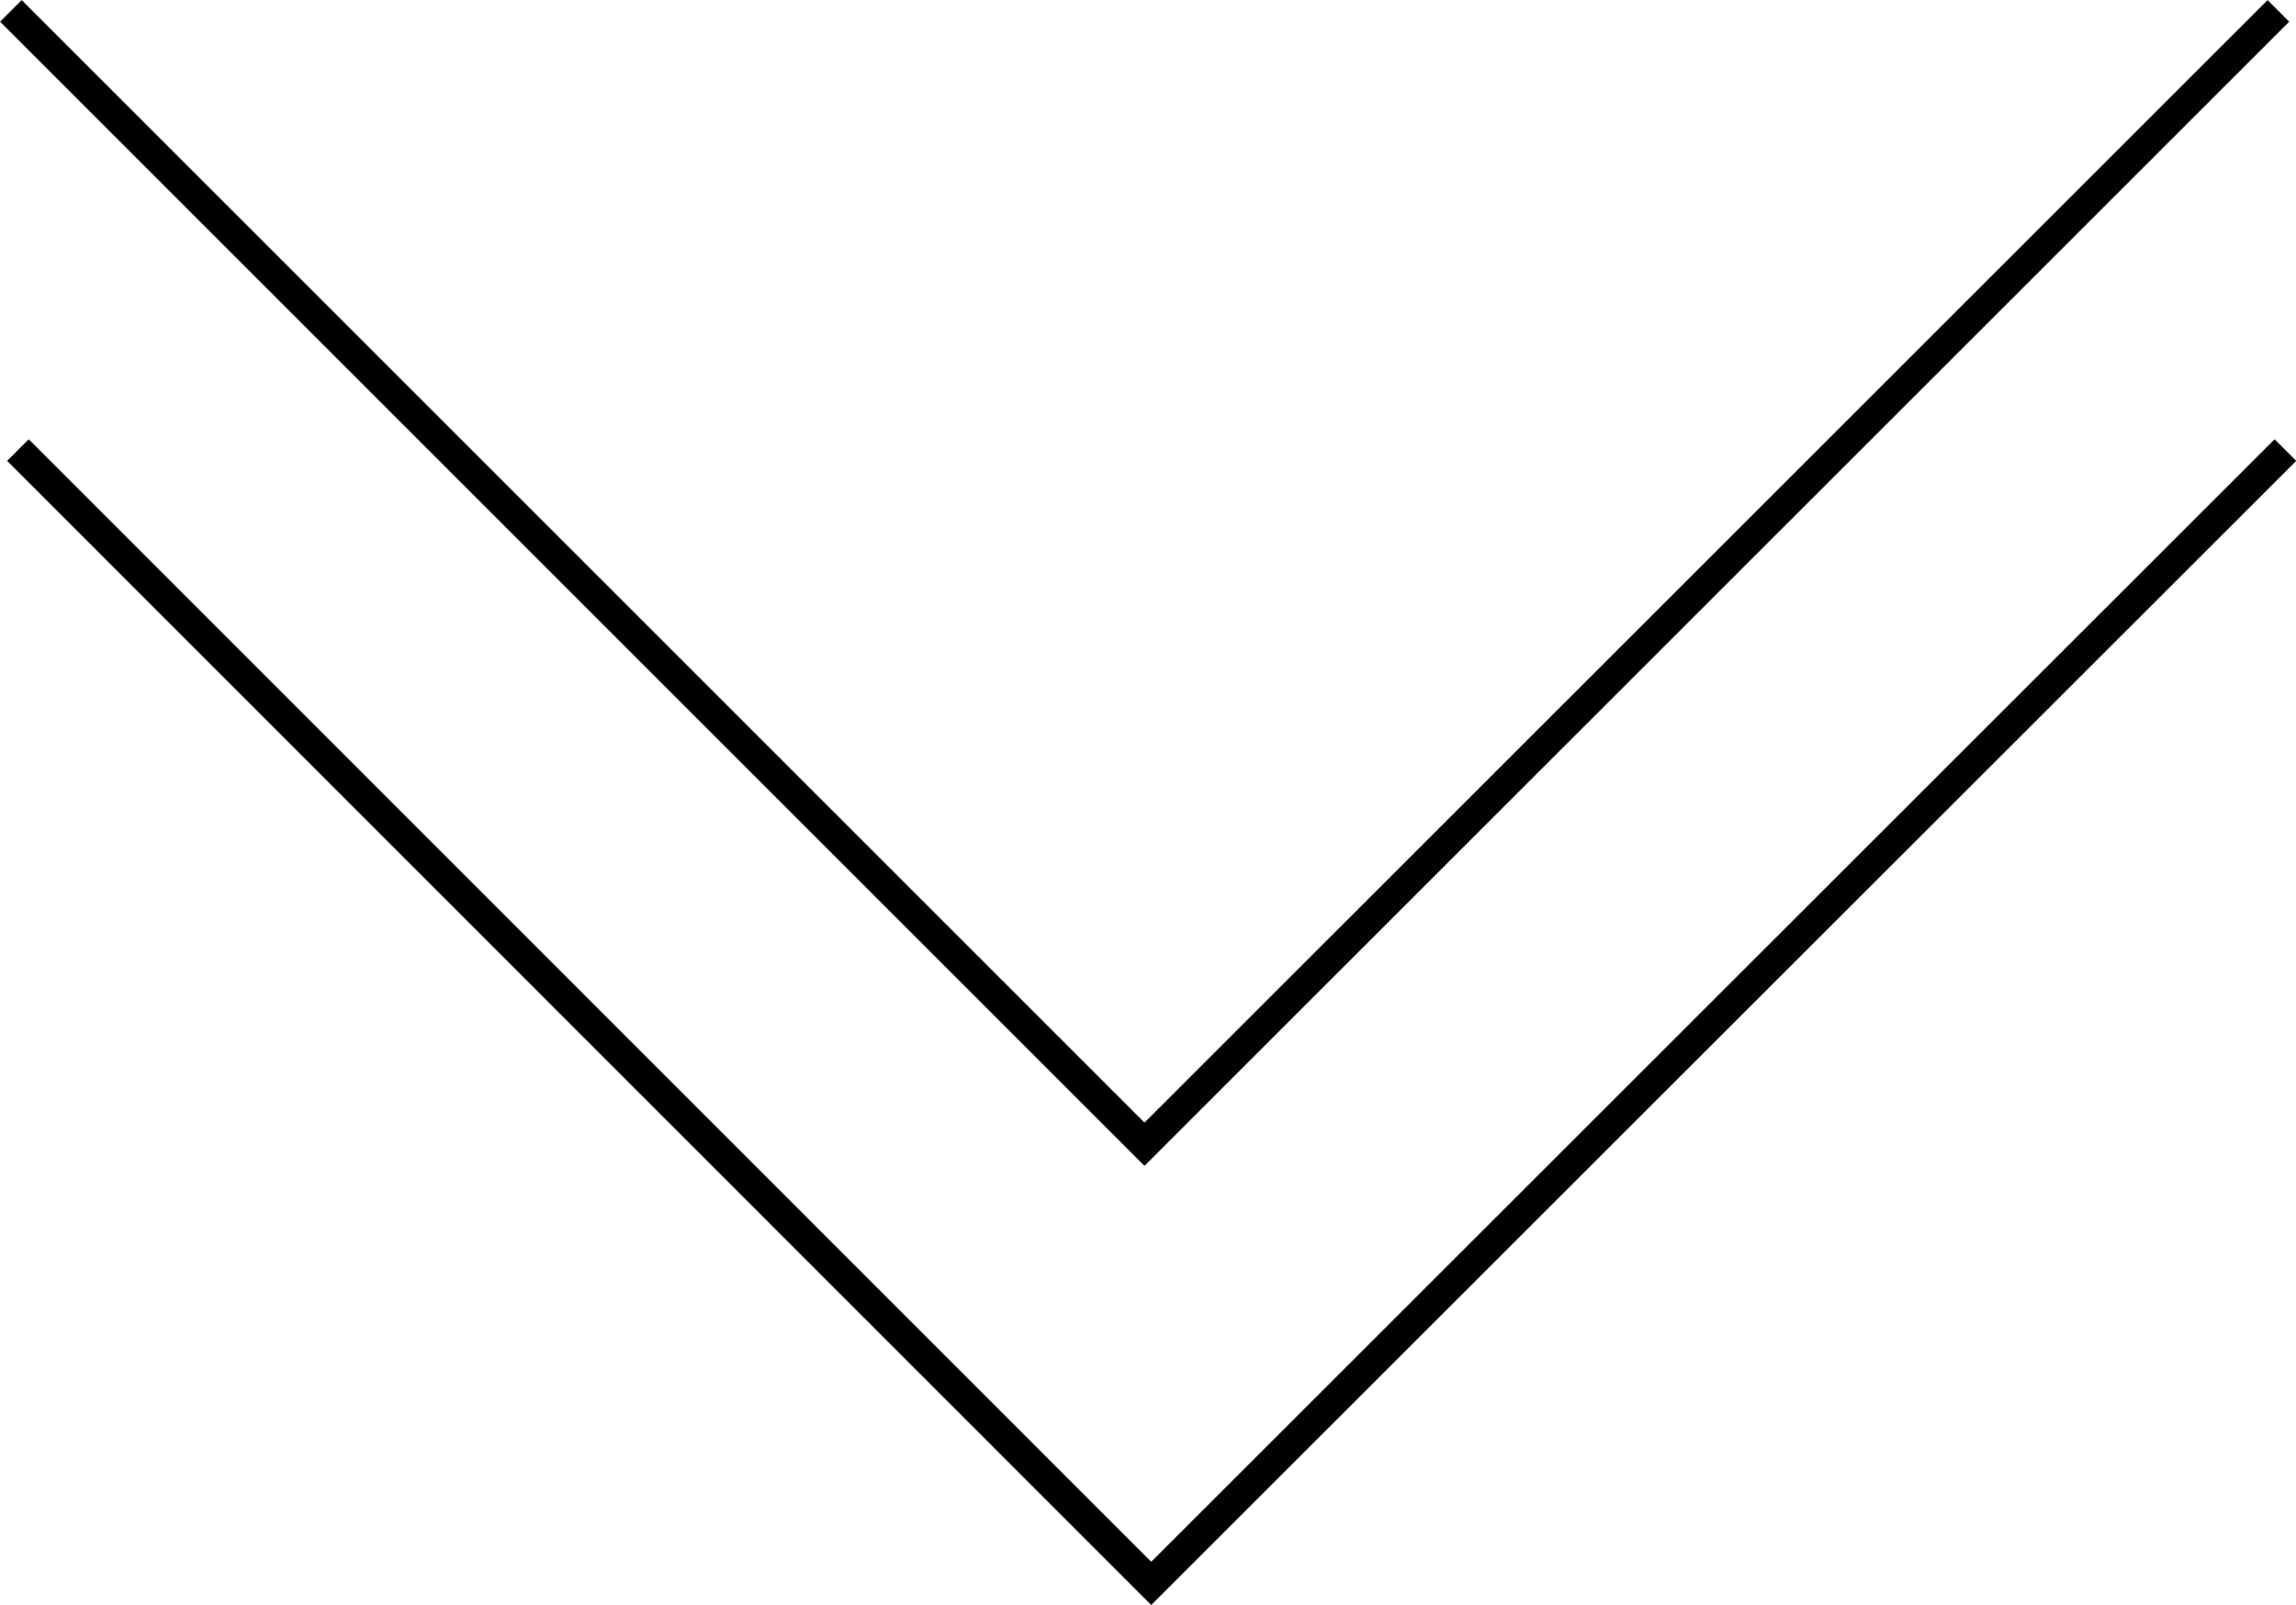 <svg id="Warstwa_1" data-name="Warstwa 1" xmlns="http://www.w3.org/2000/svg" viewBox="0 0 75.11 52.51"><defs><style>.cls-1{fill:none;stroke:#010101;stroke-linecap:square;stroke-miterlimit:10;}</style></defs><polyline class="cls-1" points="74.41 15.08 37.66 51.81 0.94 15.08"/><polyline class="cls-1" points="74.18 0.71 37.44 37.44 0.71 0.71"/></svg>